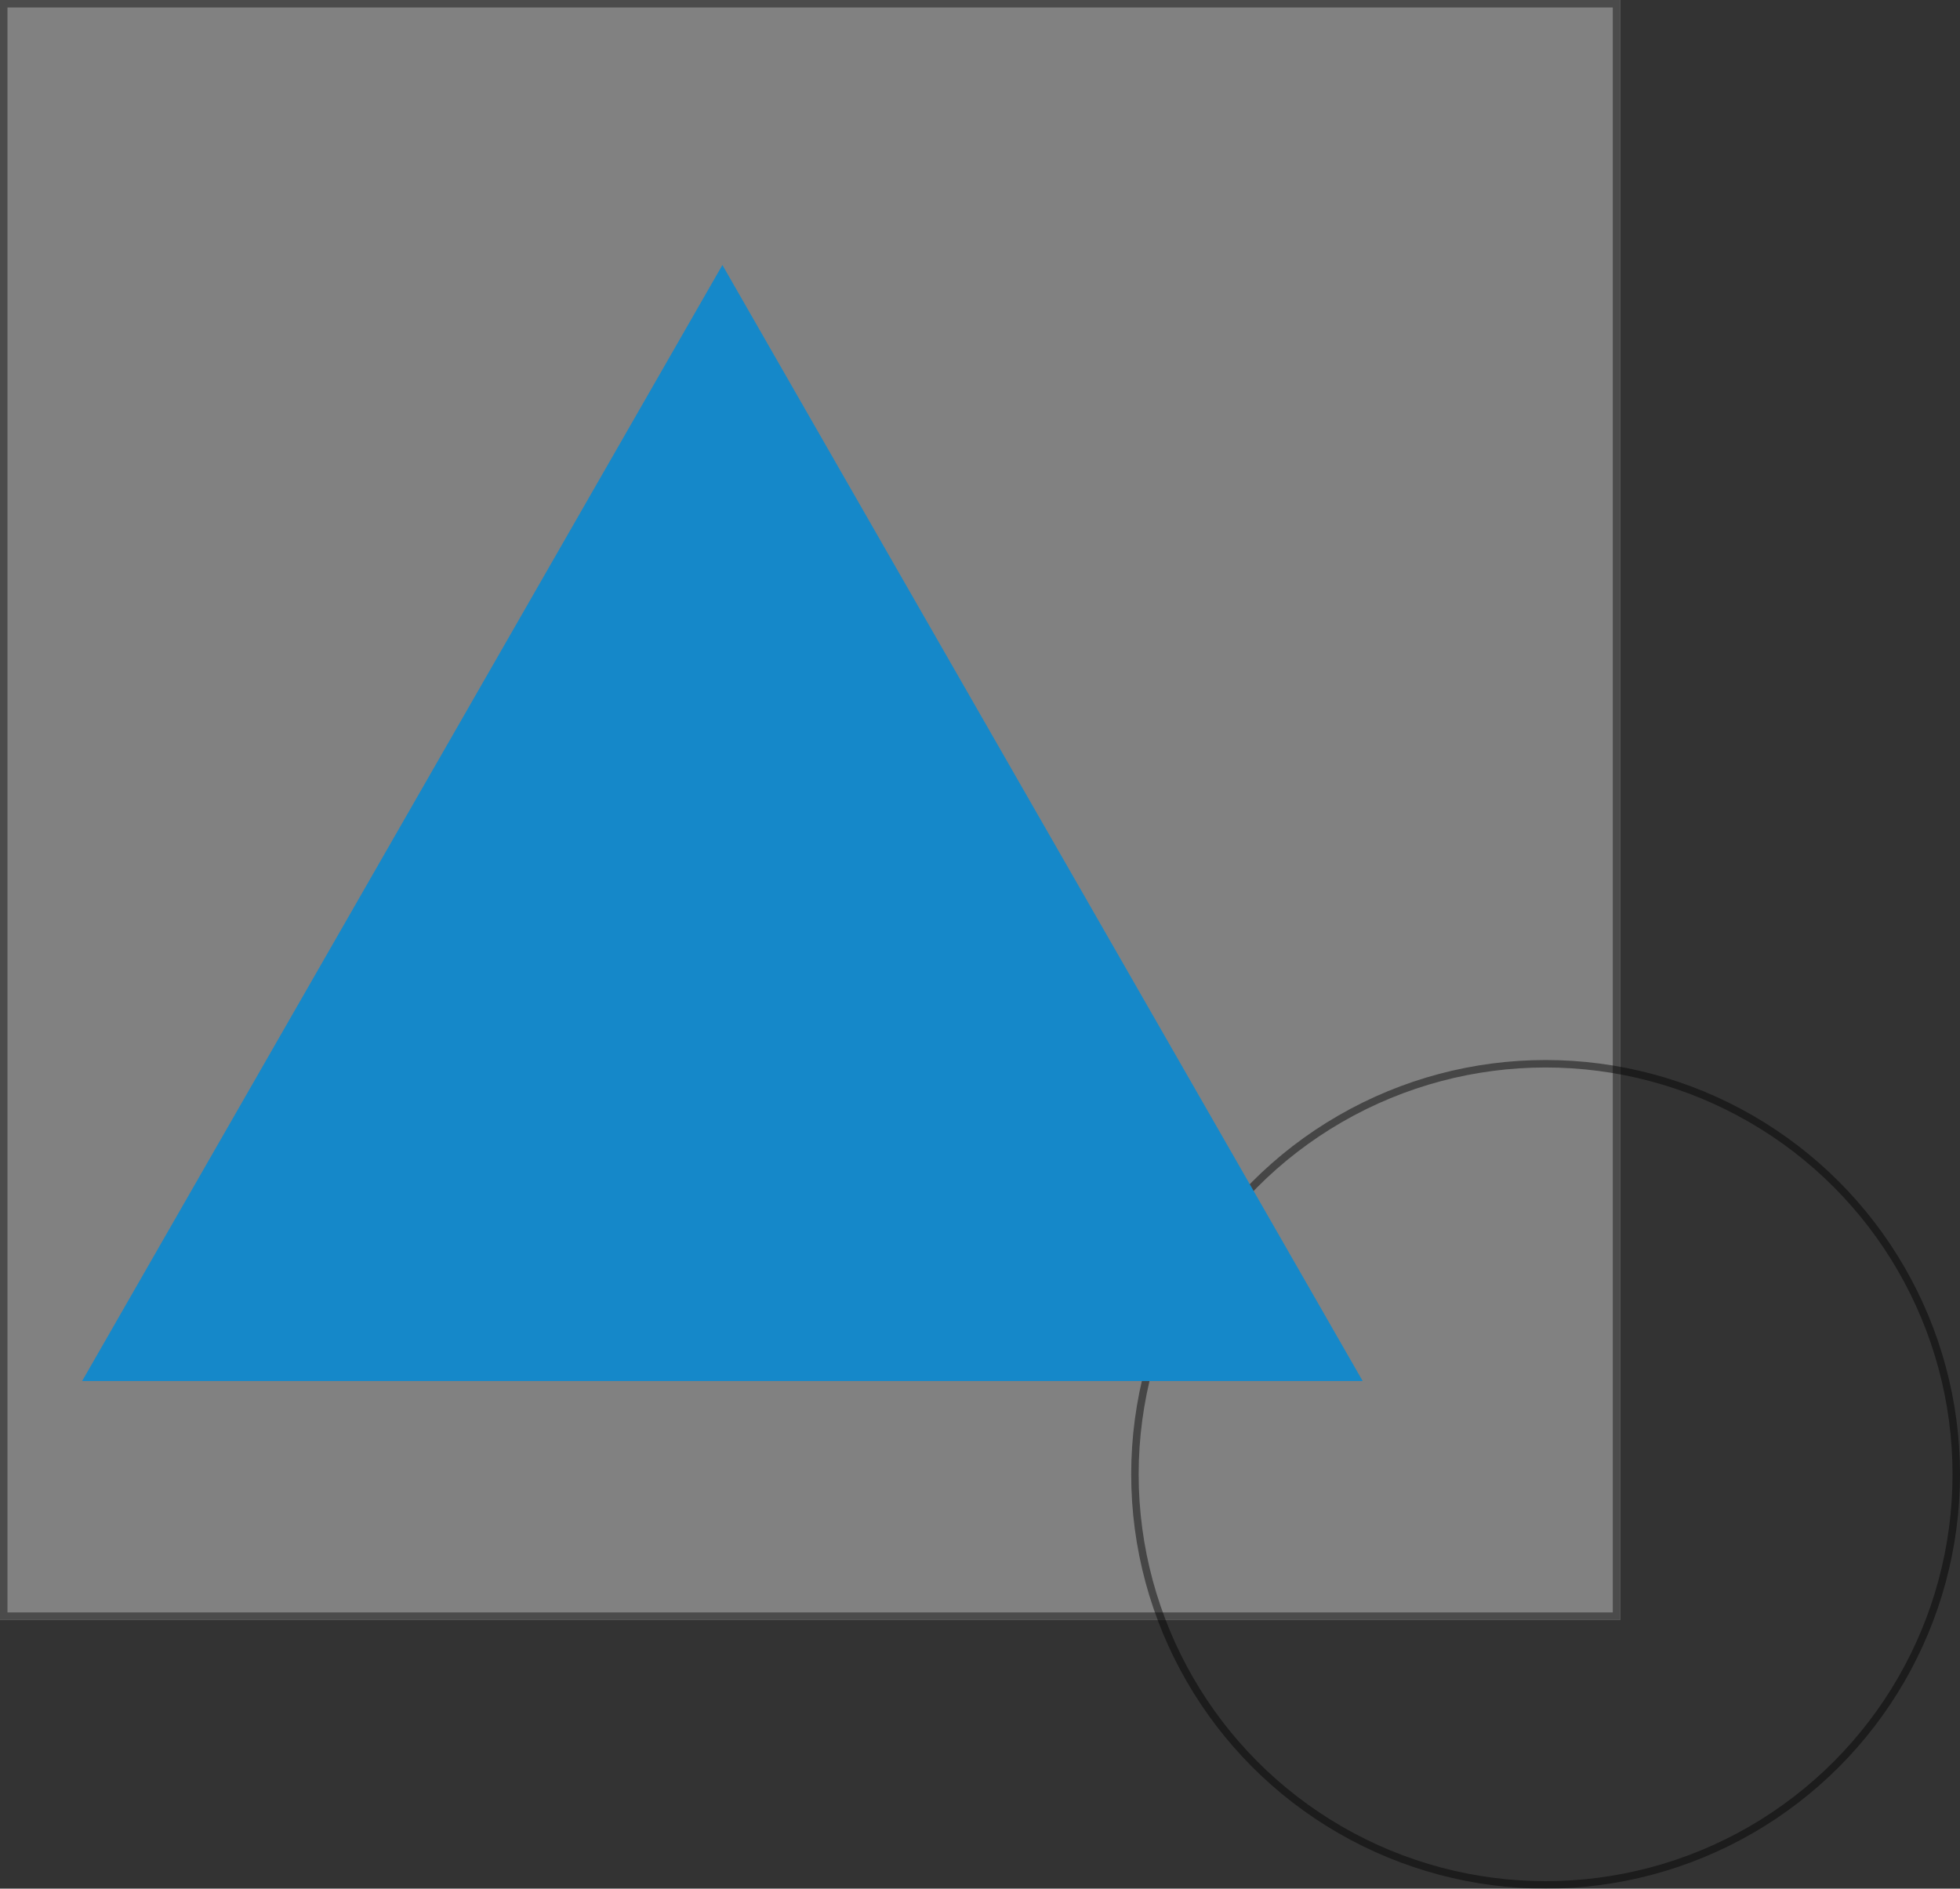 <svg xmlns="http://www.w3.org/2000/svg" width="525" height="506" viewBox="0 0 525 506">
  <rect x="0" y="0" width="525" height="506" fill="#333333" stroke="none"/>
  <g id="Group_785" data-name="Group 785" transform="translate(193 -347)">
    <g id="Rectangle_116" data-name="Rectangle 116" transform="translate(-193 347)" fill="#fff" stroke="#707070" stroke-width="2" opacity="0.38">
      <rect width="434" height="434" stroke="none"/>
      <rect x="1" y="1" width="432" height="432" fill="none"/>
    </g>
    <g id="Ellipse_3263" data-name="Ellipse 3263" transform="translate(110 631)" fill="none" stroke="#000" stroke-width="2" opacity="0.46">
      <circle cx="111" cy="111" r="111" stroke="none"/>
      <circle cx="111" cy="111" r="110" fill="none"/>
    </g>
    <path id="Polygon_37" data-name="Polygon 37" d="M171.5,0,343,299H0Z" transform="translate(-171 418)" fill="#1588c9"/>
  </g>
</svg>
